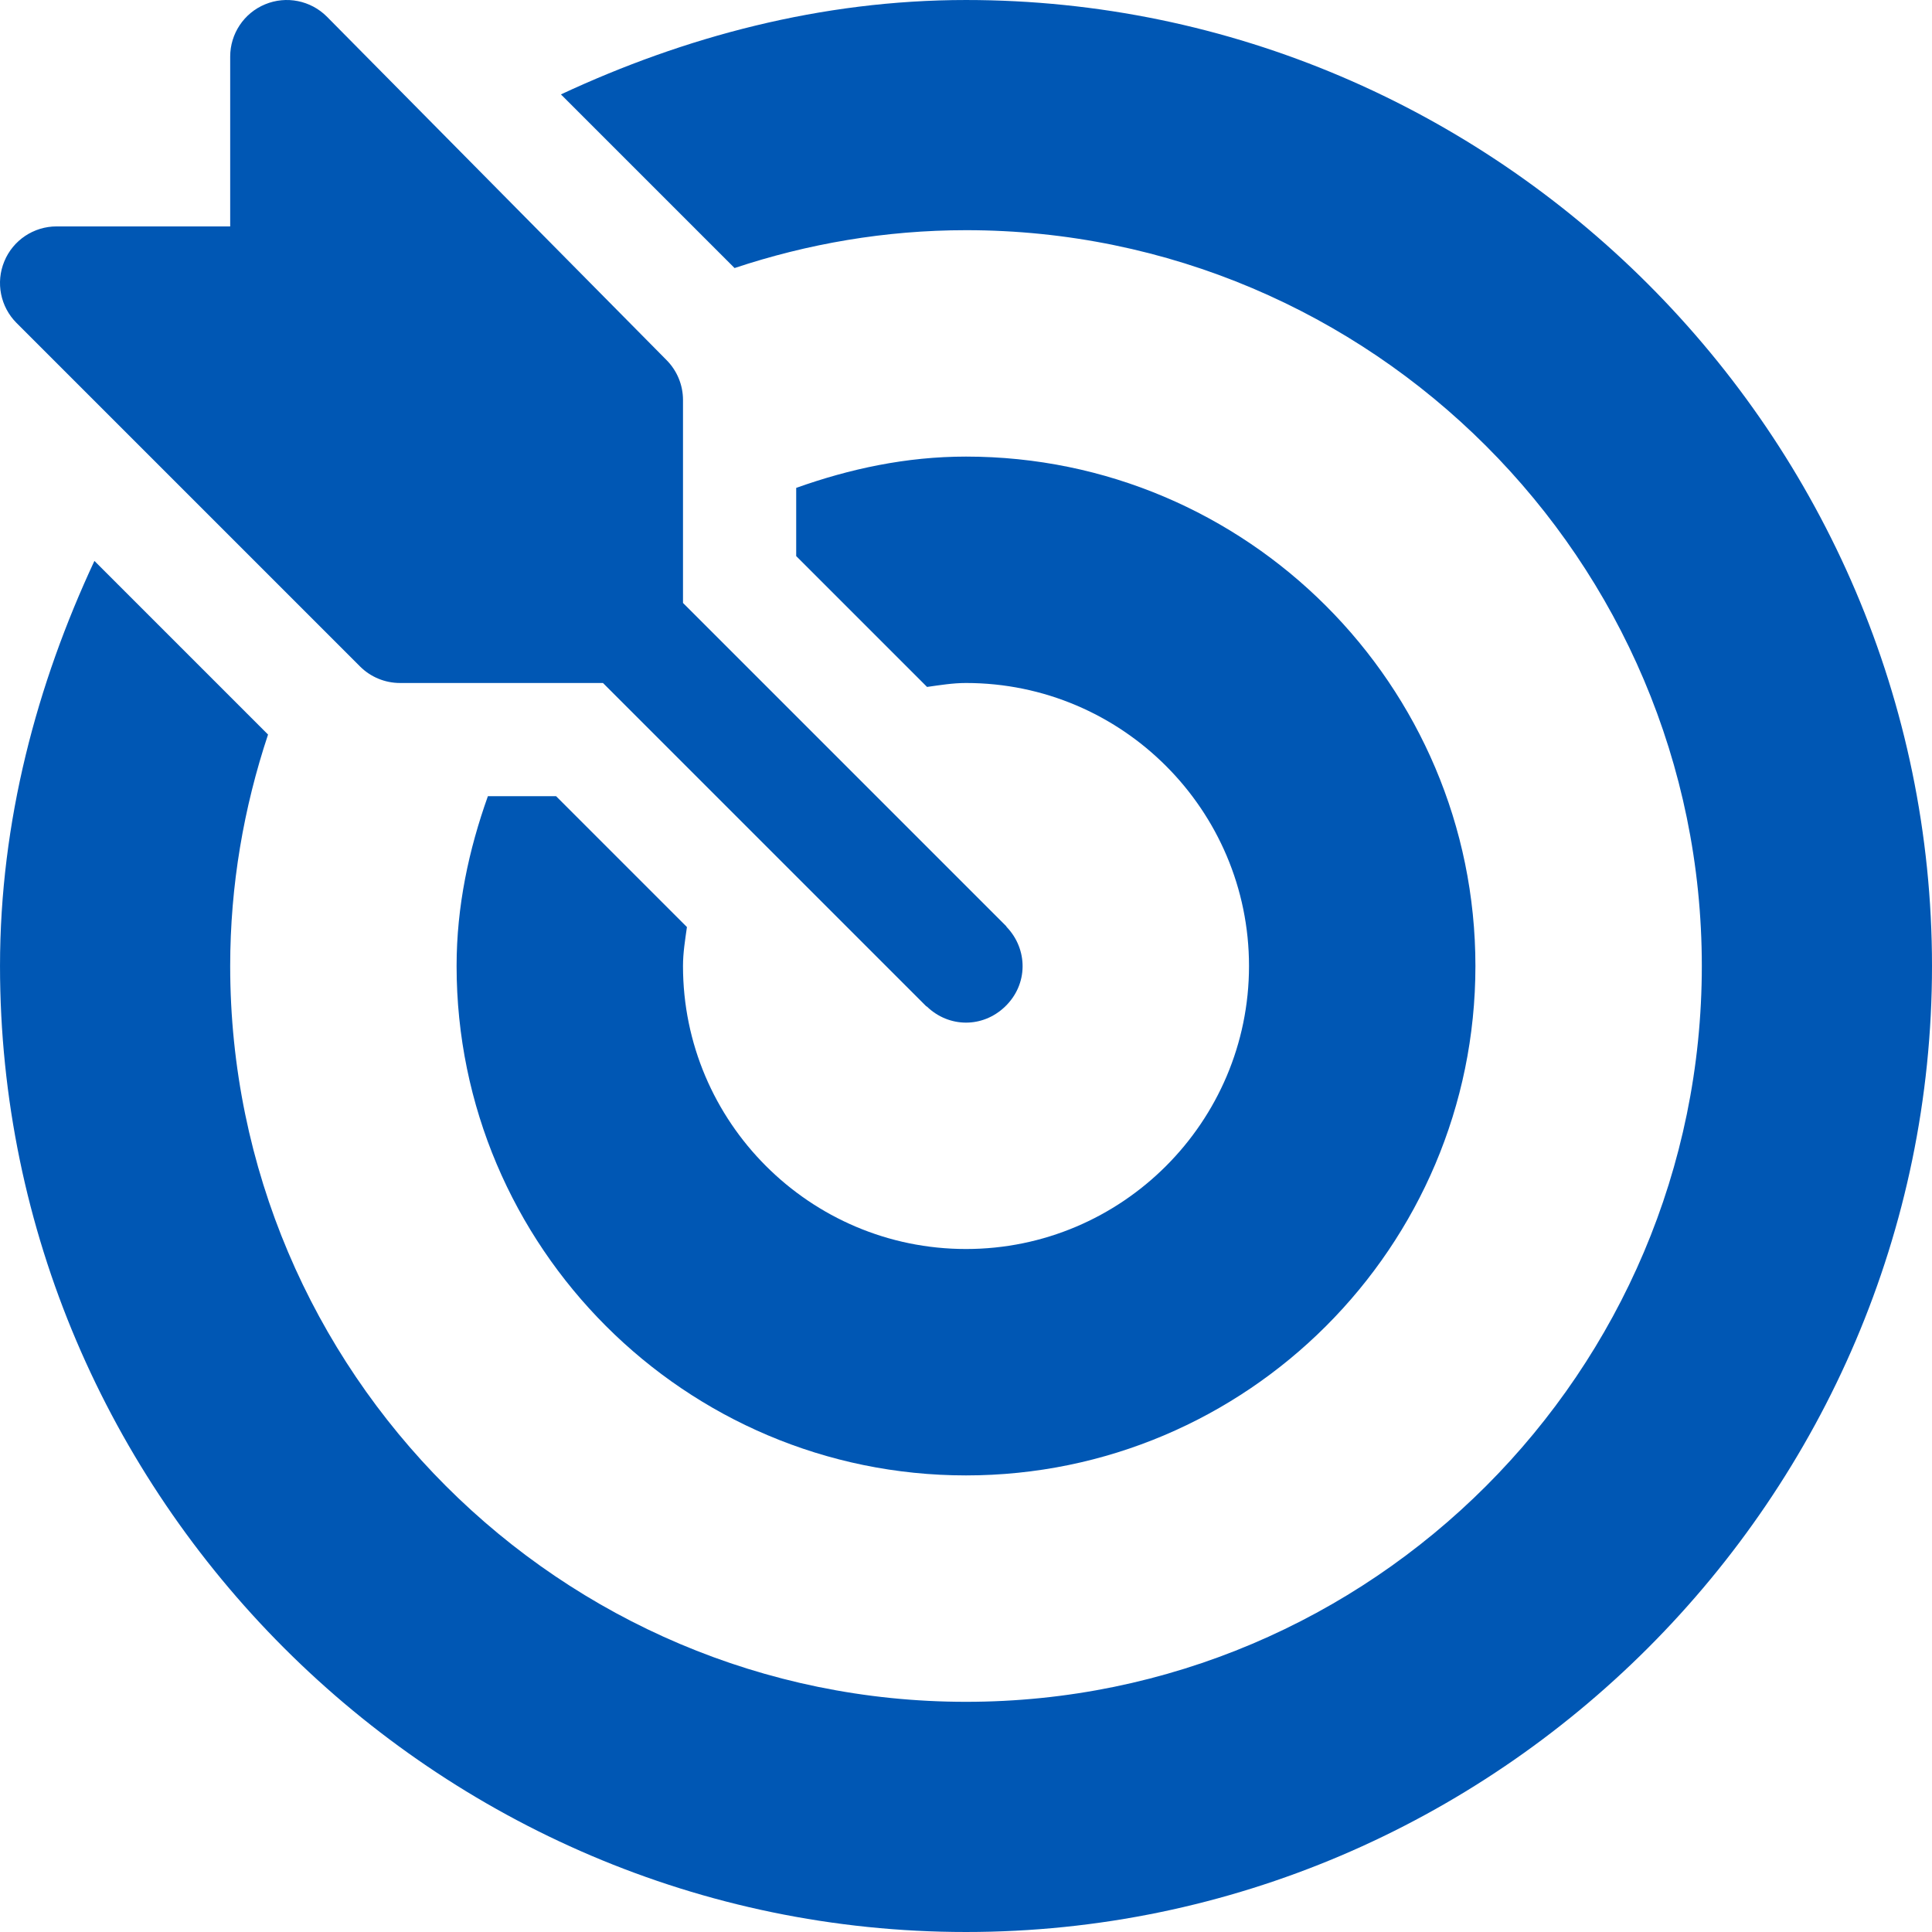 <svg version="1.1" id="Capa_1" xmlns="http://www.w3.org/2000/svg" xmlns:xlink="http://www.w3.org/1999/xlink" x="0px" y="0px" viewBox="0 0 512 512" style="enable-background:new 0 0 512 512;" xml:space="preserve" width="300" height="300" xmlns:svgjs="http://svgjs.dev/svgjs"><g width="100%" height="100%" transform="matrix(1,0,0,1,0,0)"><g>
	<g>
		<path d="M266.8,245.685c-0.084-0.088-0.108-0.205-0.194-0.291l-85.604-85.605v-53.789c0-3.985-1.582-7.793-4.394-10.606&#10;&#9;&#9;&#9;l-90-90.999C82.331,0.119,75.871-1.185,70.26,1.144c-5.61,2.314-9.258,7.793-9.258,13.857v45h-46&#10;&#9;&#9;&#9;C8.939,60,3.46,63.647,1.146,69.258c-2.329,5.61-1.04,12.056,3.252,16.348l91,90.999c2.813,2.813,6.621,4.395,10.605,4.395h53.789&#10;&#9;&#9;&#9;l85.604,85.604c0.086,0.086,0.203,0.11,0.291,0.194c5.84,5.574,14.711,5.648,20.629,0&#10;&#9;&#9;&#9;C272.548,260.85,272.408,251.56,266.8,245.685z" fill="#0057b4" fill-opacity="1" data-original-color="#000000ff" stroke="none" stroke-opacity="1"/>
	</g>
</g><g>
	<g>
		<path d="M256.001,0.002c-38.381,0-74.67,9.765-107.348,25.018l46.014,46.014c19.312-6.422,39.895-10.032,61.335-10.032&#10;&#9;&#9;&#9;C363.521,61.001,451,148.481,451,256s-87.479,194.999-194.999,194.999S61.002,363.52,61.002,256&#10;&#9;&#9;&#9;c0-21.44,3.611-42.023,10.032-61.335l-46.014-46.014C9.769,181.33,0.003,217.619,0.003,256&#10;&#9;&#9;&#9;c0,140.609,115.389,255.999,255.998,255.999S512,396.609,512,256S396.612,0.002,256.001,0.002z" fill="#0057b4" fill-opacity="1" data-original-color="#000000ff" stroke="none" stroke-opacity="1"/>
	</g>
</g><g>
	<g>
		<path d="M256.001,121.001c-15.855,0-30.855,3.25-45,8.293v18.074l34.677,34.677c3.406-0.476,6.788-1.044,10.323-1.044&#10;&#9;&#9;&#9;c41.353,0,75,33.647,75,75c0,41.353-33.647,75-75,75c-41.353,0-75-33.647-75-75c0-3.536,0.568-6.918,1.044-10.323L147.369,211&#10;&#9;&#9;&#9;h-18.074c-5.043,14.145-8.293,29.145-8.293,45c0,74.443,60.557,134.999,134.999,134.999S391.001,330.443,391.001,256&#10;&#9;&#9;&#9;S330.444,121.001,256.001,121.001z" fill="#0057b4" fill-opacity="1" data-original-color="#000000ff" stroke="none" stroke-opacity="1"/>
	</g>
</g><g>
</g><g>
</g><g>
</g><g>
</g><g>
</g><g>
</g><g>
</g><g>
</g><g>
</g><g>
</g><g>
</g><g>
</g><g>
</g><g>
</g><g>
</g></g></svg>